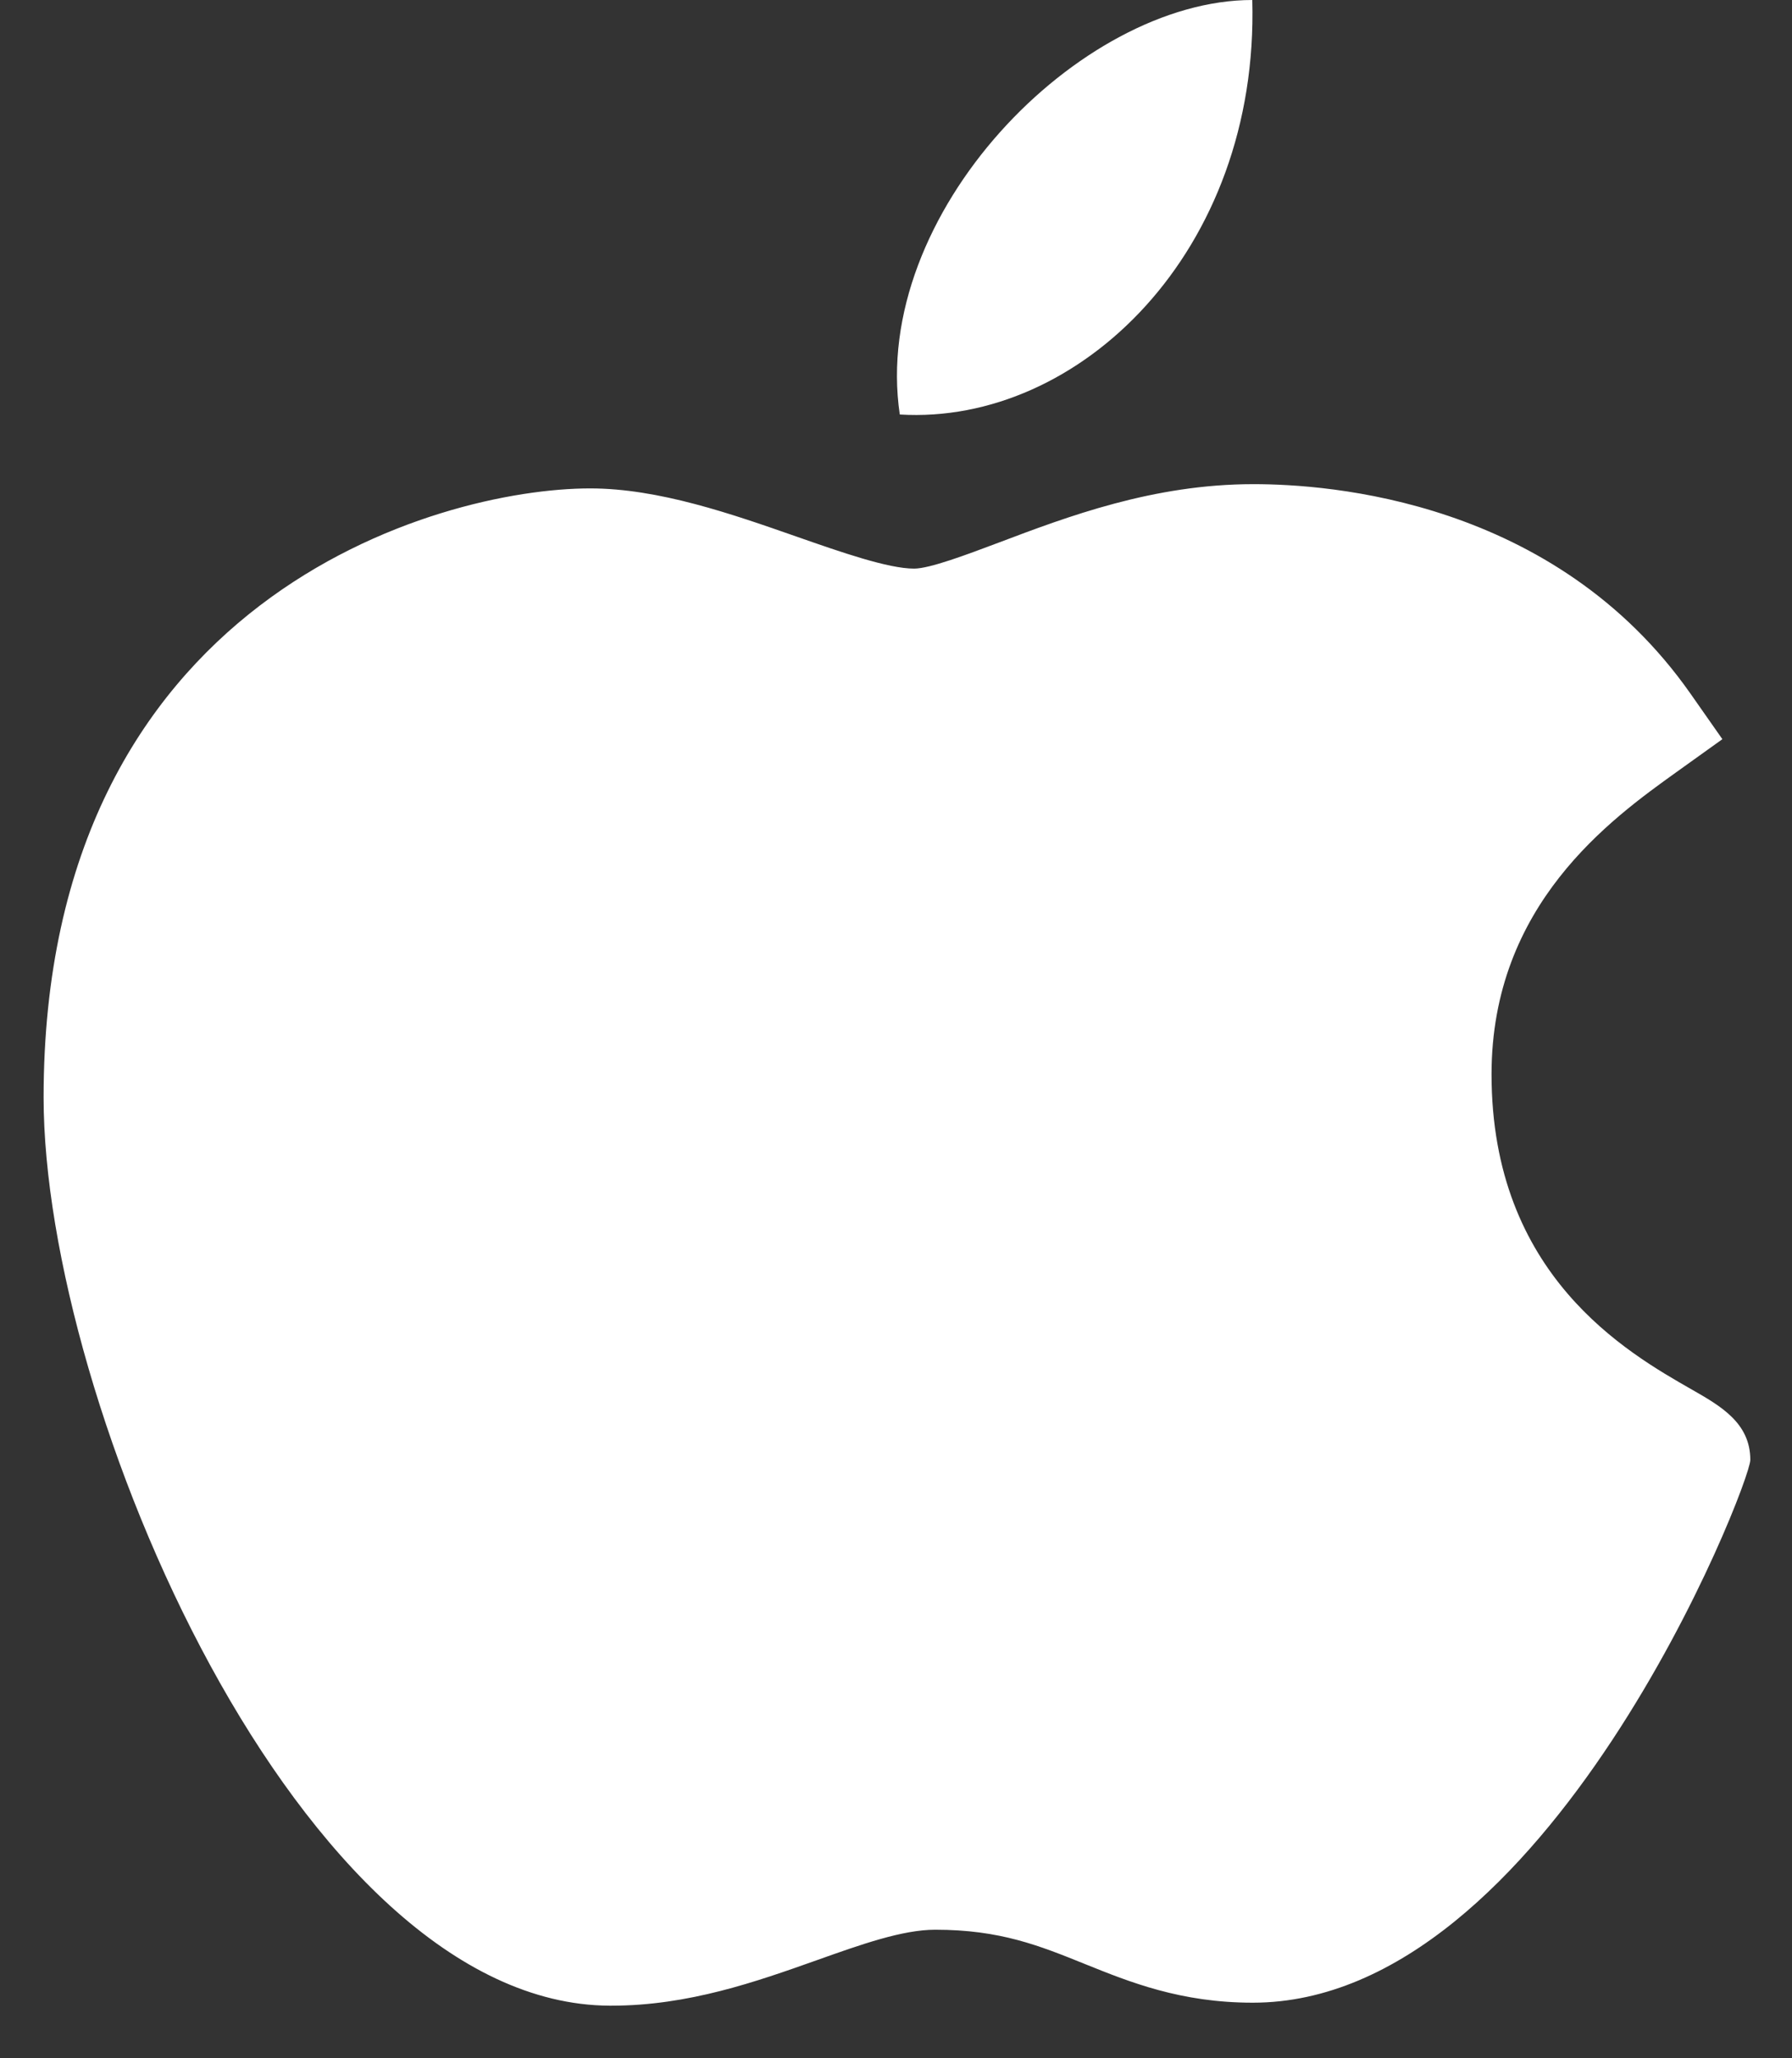 <svg width="27" height="31" viewBox="0 0 27 31" fill="none" xmlns="http://www.w3.org/2000/svg">
<rect x="0" y="0" width="27" height="31" fill="#333333" stroke="none"/>
<path d="M9.183 30.208C4.517 30.183 0.657 21.136 0.657 16.529C0.657 9.003 6.601 7.356 8.892 7.356C9.924 7.356 11.027 7.741 11.999 8.081C12.679 8.319 13.382 8.564 13.773 8.564C14.007 8.564 14.559 8.356 15.046 8.173C16.085 7.78 17.377 7.292 18.882 7.292C18.885 7.292 18.888 7.292 18.891 7.292C20.015 7.292 23.422 7.526 25.471 10.448L25.951 11.133L25.26 11.628C24.274 12.335 22.473 13.625 22.473 16.18C22.473 19.206 24.512 20.37 25.492 20.929C25.924 21.176 26.372 21.431 26.372 21.988C26.372 22.352 23.315 30.163 18.876 30.163C17.79 30.163 17.022 29.853 16.345 29.58C15.659 29.303 15.068 29.064 14.091 29.064C13.596 29.064 12.97 29.287 12.307 29.523C11.402 29.844 10.376 30.208 9.213 30.208H9.183Z" fill="white"/>
<path d="M18.868 0C18.973 3.783 16.264 6.407 13.557 6.243C13.111 3.224 16.263 0 18.868 0Z" fill="white"/>
</svg>
